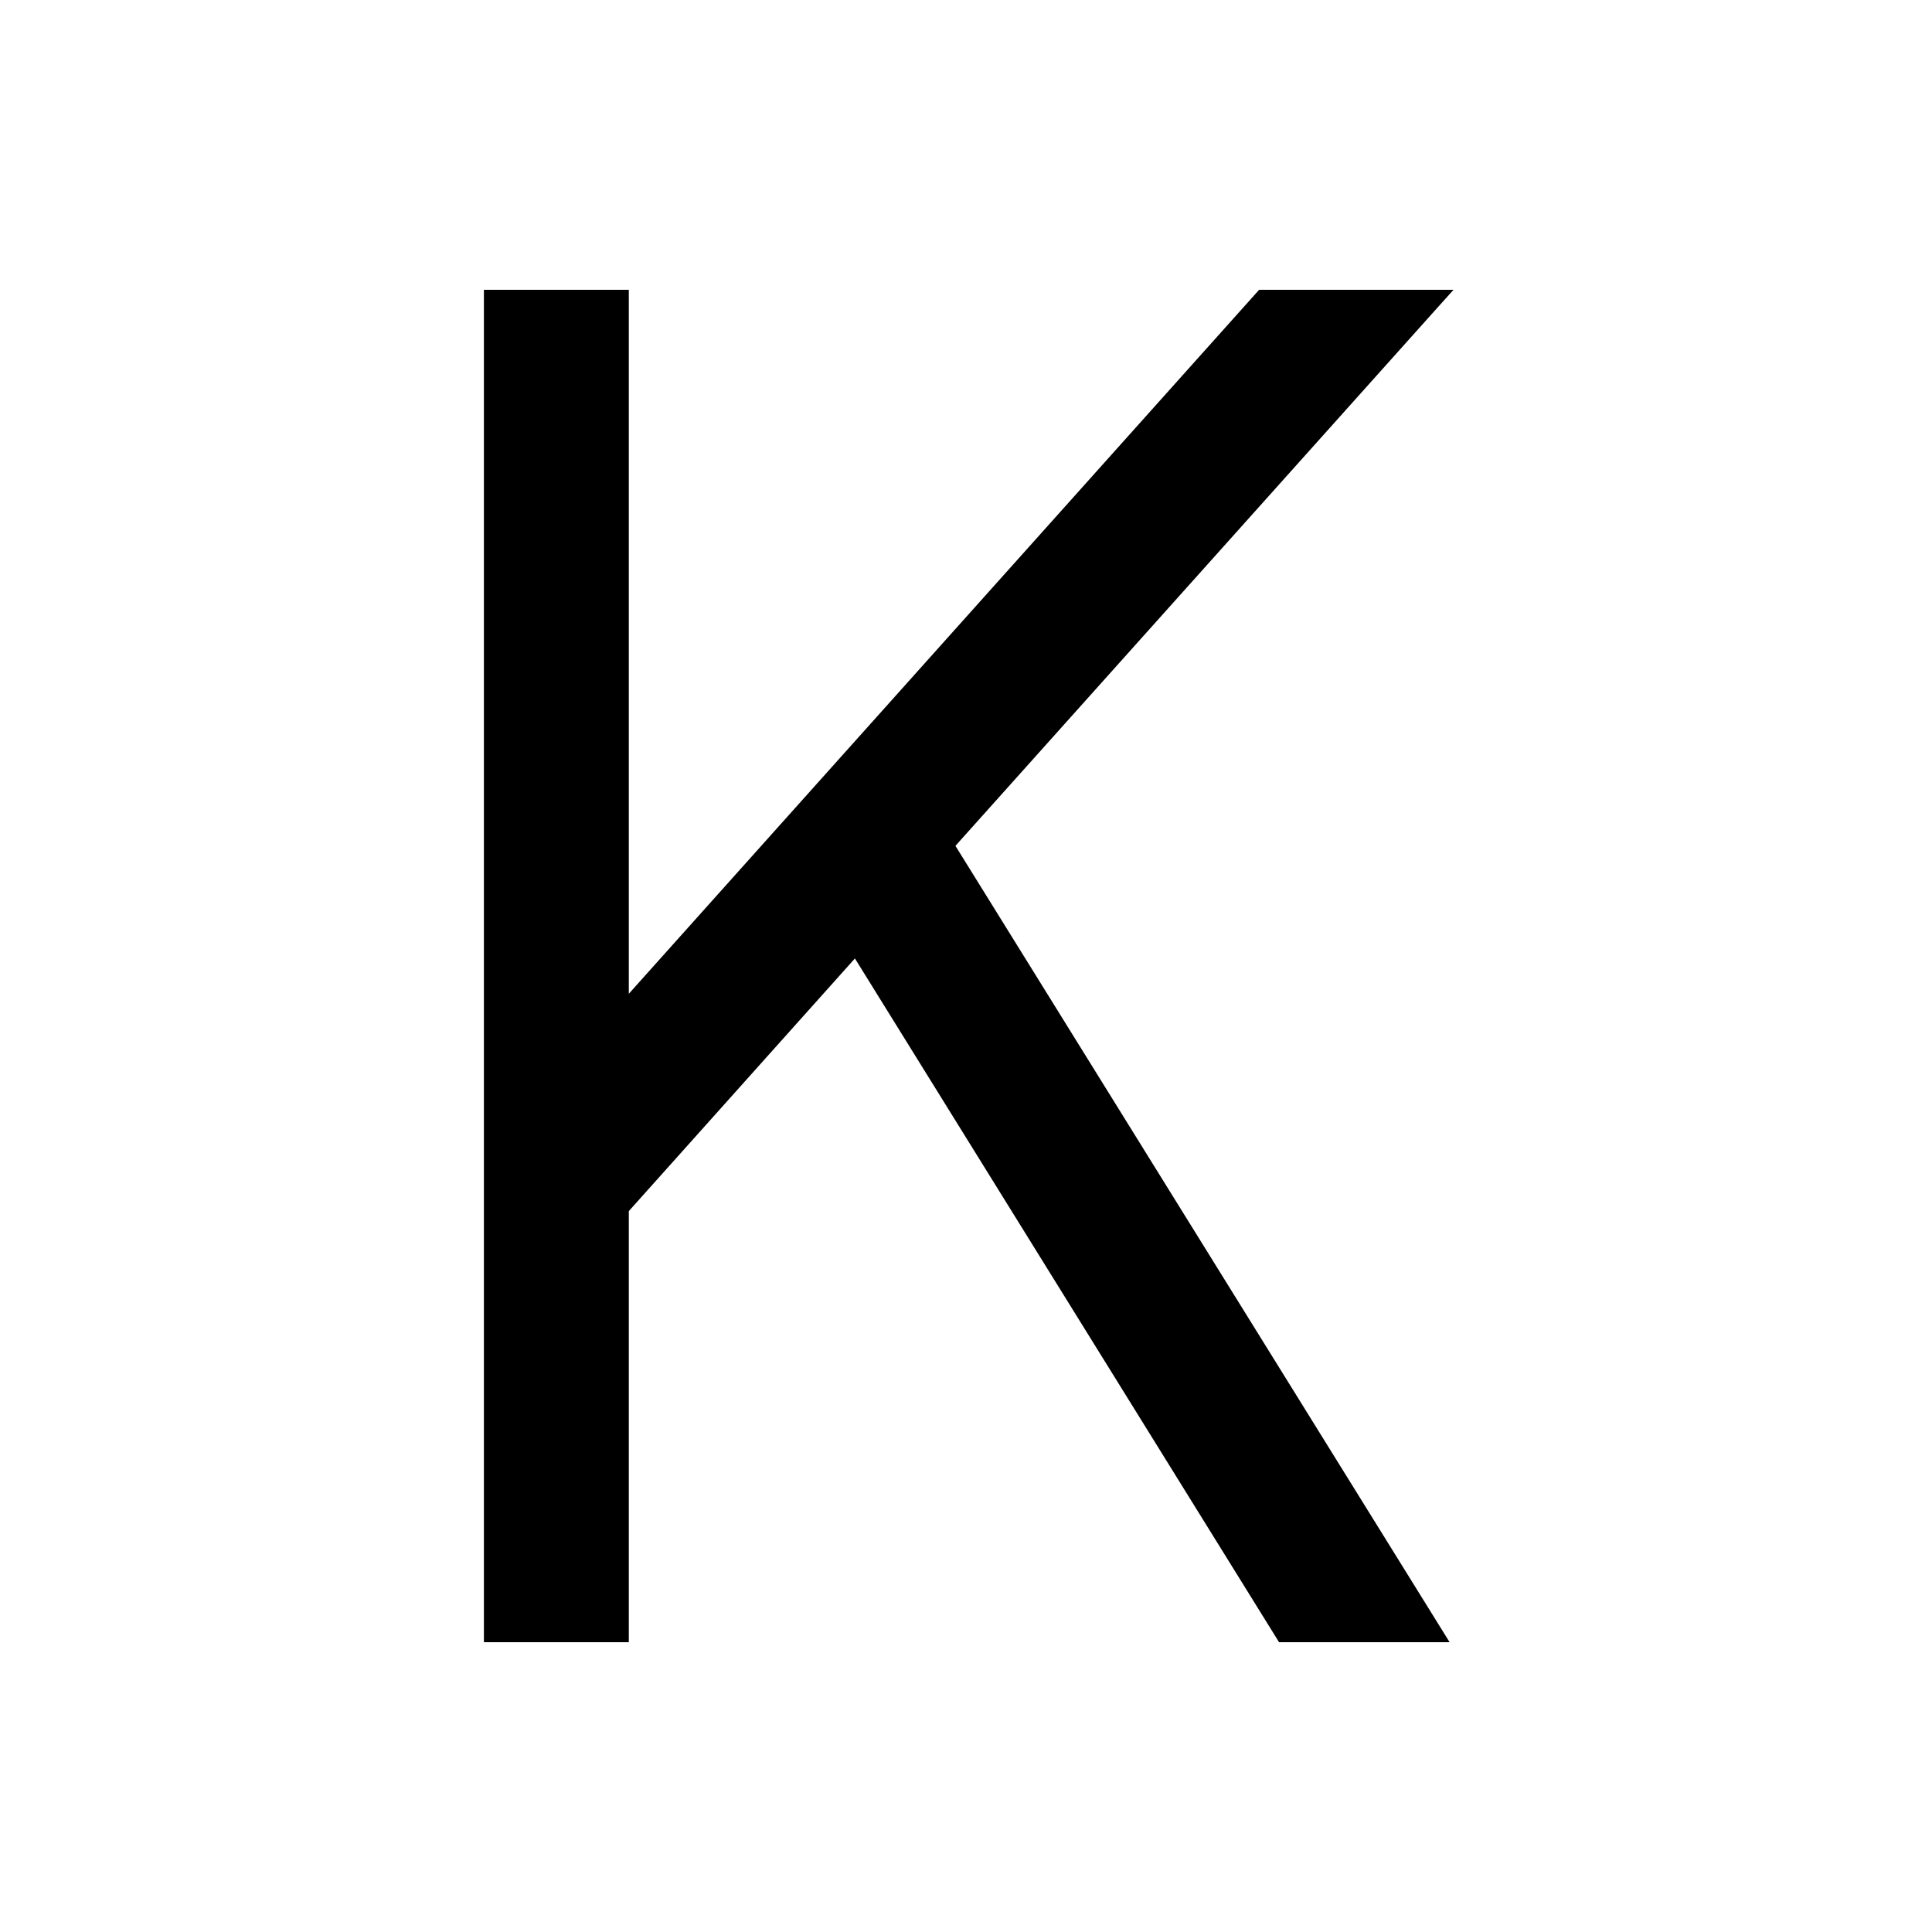 <svg xmlns="http://www.w3.org/2000/svg" viewBox="0 0 640 640"><!--! Font Awesome Pro 7.1.0 by @fontawesome - https://fontawesome.com License - https://fontawesome.com/license (Commercial License) Copyright 2025 Fonticons, Inc. --><path fill="currentColor" d="M208.3 329.2L417.1 96L481.5 96L476.1 102L316.5 280.2L480.2 544L423.7 544L283.2 317.5L208.3 401.2L208.3 544L160.3 544L160.3 96L208.3 96L208.3 329.2z"/></svg>